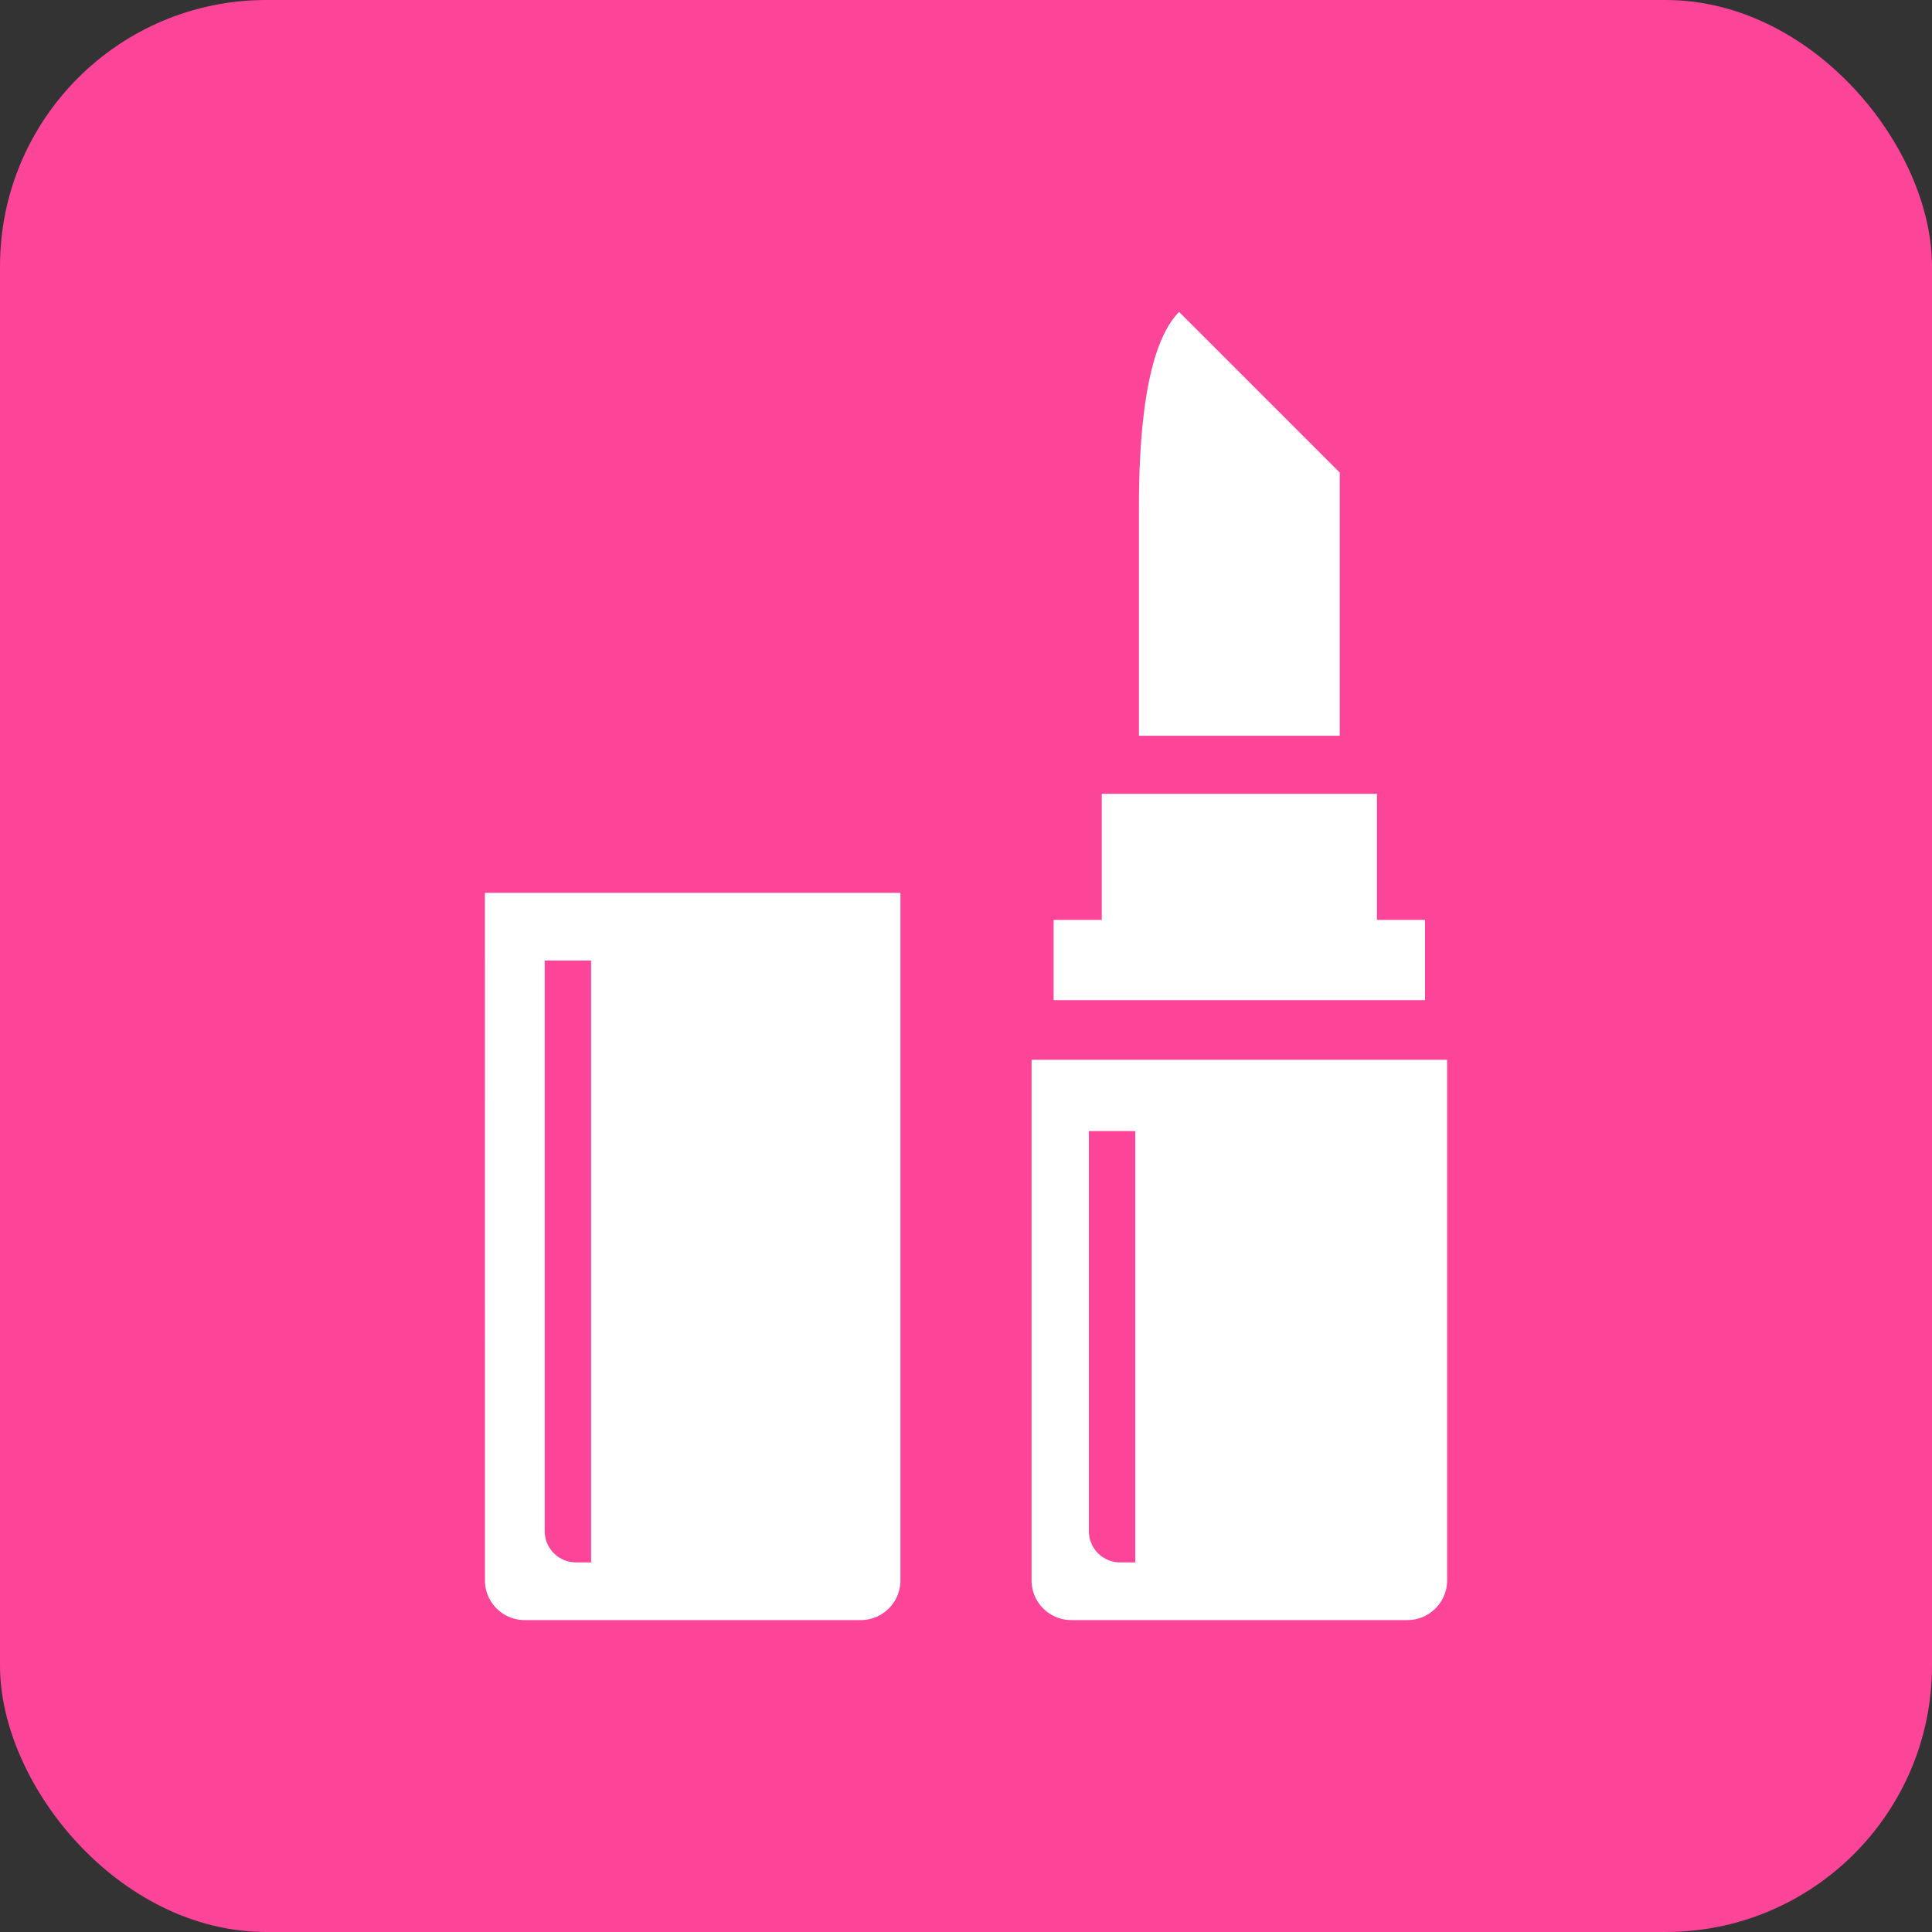 <svg xmlns="http://www.w3.org/2000/svg" viewBox="0 0 156 156"><rect x="0" y="0" width="156" height="156" fill="#333333" stroke="none"/><defs><style>.a{fill:#fc4498;}.b{fill:#fff;}</style></defs><rect class="a" width="156" height="156" rx="21.5"/><path class="b" d="M91.964,59.407V41.4c0-3.244,0-12.97,3.244-16.214,3.244,3.241,9.726,9.729,12.97,12.97V59.407Z"/><polygon class="b" points="111.18 74.276 111.18 64.096 88.96 64.096 88.96 74.276 85.074 74.276 85.074 80.761 115.066 80.761 115.066 74.276 111.18 74.276"/><path class="b" d="M39.152,72.093H72.706v55.515a3.207,3.207,0,0,1-3.206,3.206H42.357a3.207,3.207,0,0,1-3.2-3.206Zm4.831,5.467v46.069a2.528,2.528,0,0,0,2.527,2.527h1.217V77.56Z"/><path class="b" d="M83.294,85.571h33.554v42.037a3.207,3.207,0,0,1-3.2,3.206H86.5a3.207,3.207,0,0,1-3.206-3.206Zm4.627,5.759v32.3a2.528,2.528,0,0,0,2.527,2.527h1.217V91.33Z"/></svg>